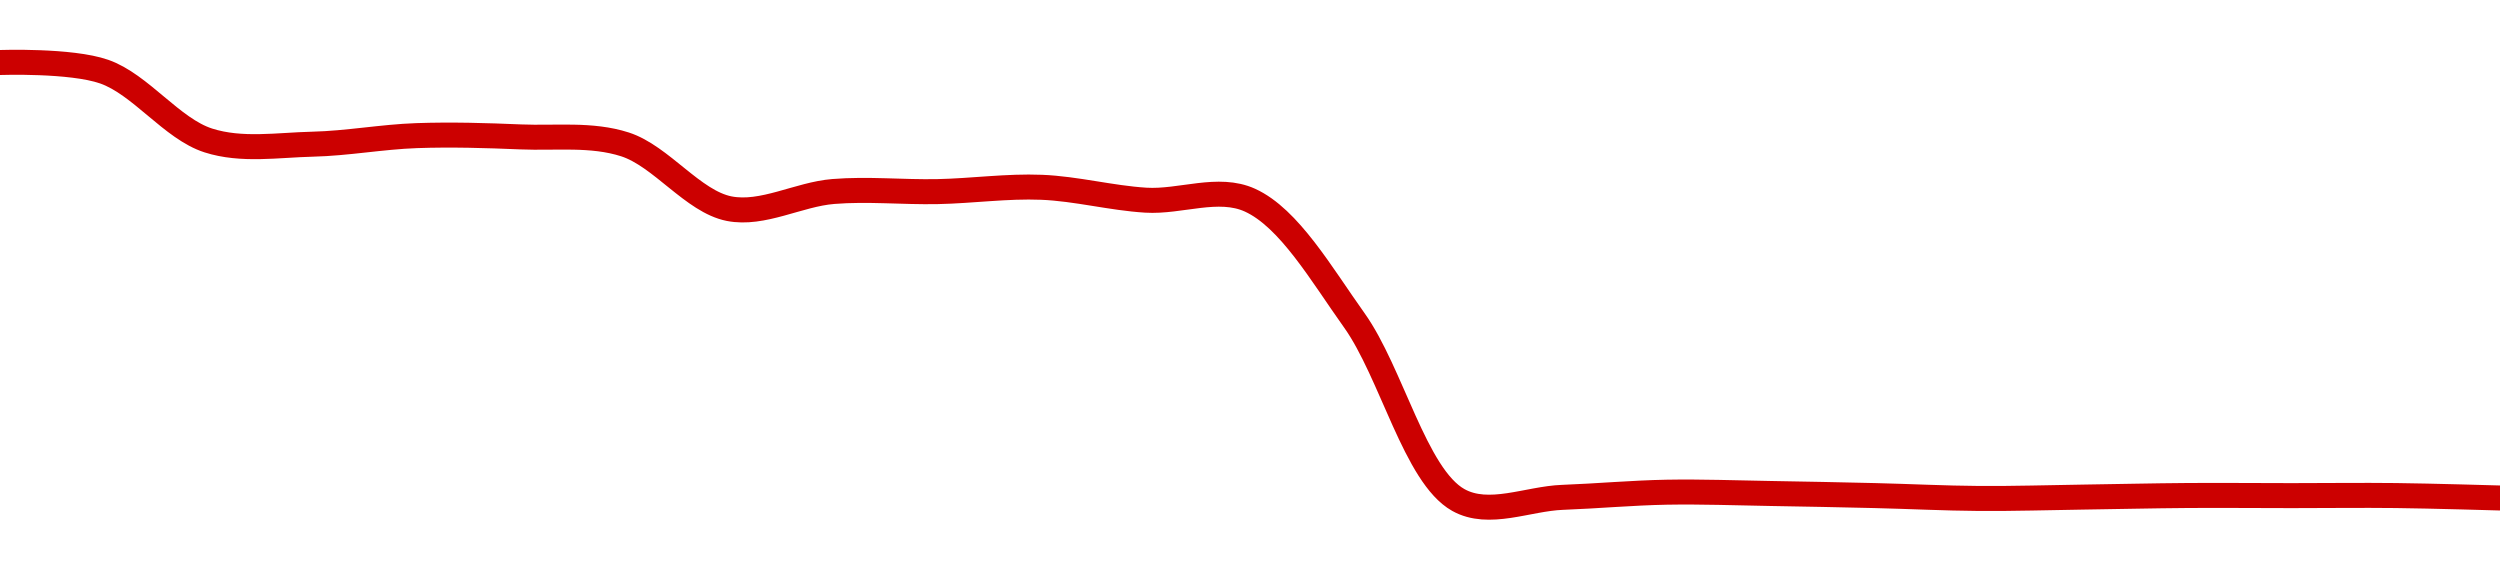 <!-- series1d: [0.00065411,0.00065198,0.00063591,0.00063504,0.00063704,0.00063674,0.00063499,0.00061999,0.000624,0.00062397,0.00062498,0.00062197,0.00062197,0.00059397,0.00055198,0.0005526,0.0005538,0.0005535,0.00055301,0.00055234,0.00055266,0.00055303,0.000553,0.00055302,0.00055245] -->

<svg width="200" height="45" viewBox="0 0 200 45" xmlns="http://www.w3.org/2000/svg">
  <defs>
    <linearGradient id="grad-area" x1="0" y1="0" x2="0" y2="1">
      <stop offset="0%" stop-color="rgba(255,82,82,.2)" />
      <stop offset="100%" stop-color="rgba(0,0,0,0)" />
    </linearGradient>
  </defs>

  <path d="M0,5C0,5,5.668,4.8,8.333,5.73C11.246,6.746,13.752,10.304,16.667,11.237C19.33,12.09,22.224,11.6,25,11.535C27.78,11.471,30.553,10.947,33.333,10.85C36.109,10.753,38.891,10.836,41.667,10.953C44.446,11.07,47.324,10.688,50,11.552C52.897,12.488,55.445,16.124,58.333,16.693C61.016,17.222,63.88,15.545,66.667,15.319C69.435,15.094,72.223,15.385,75,15.329C77.778,15.273,80.56,14.87,83.333,14.983C86.116,15.097,88.884,15.843,91.667,16.014C94.439,16.185,97.459,14.856,100,16.014C103.138,17.446,105.719,21.947,108.333,25.61C111.324,29.799,113.218,38.07,116.667,40C119.108,41.366,122.223,39.891,125,39.788C127.778,39.684,130.555,39.428,133.333,39.376C136.11,39.325,138.889,39.434,141.667,39.479C144.445,39.524,147.222,39.581,150,39.647C152.778,39.713,155.555,39.857,158.333,39.877C161.111,39.897,163.889,39.806,166.667,39.767C169.444,39.728,172.222,39.66,175,39.64C177.778,39.621,180.556,39.65,183.333,39.65C186.111,39.651,188.889,39.612,191.667,39.644C194.445,39.675,200,39.839,200,39.839"
        fill="none"
        stroke="#CC0000"
        stroke-width="2"
        stroke-linejoin="round"
        stroke-linecap="round"
        />
</svg>